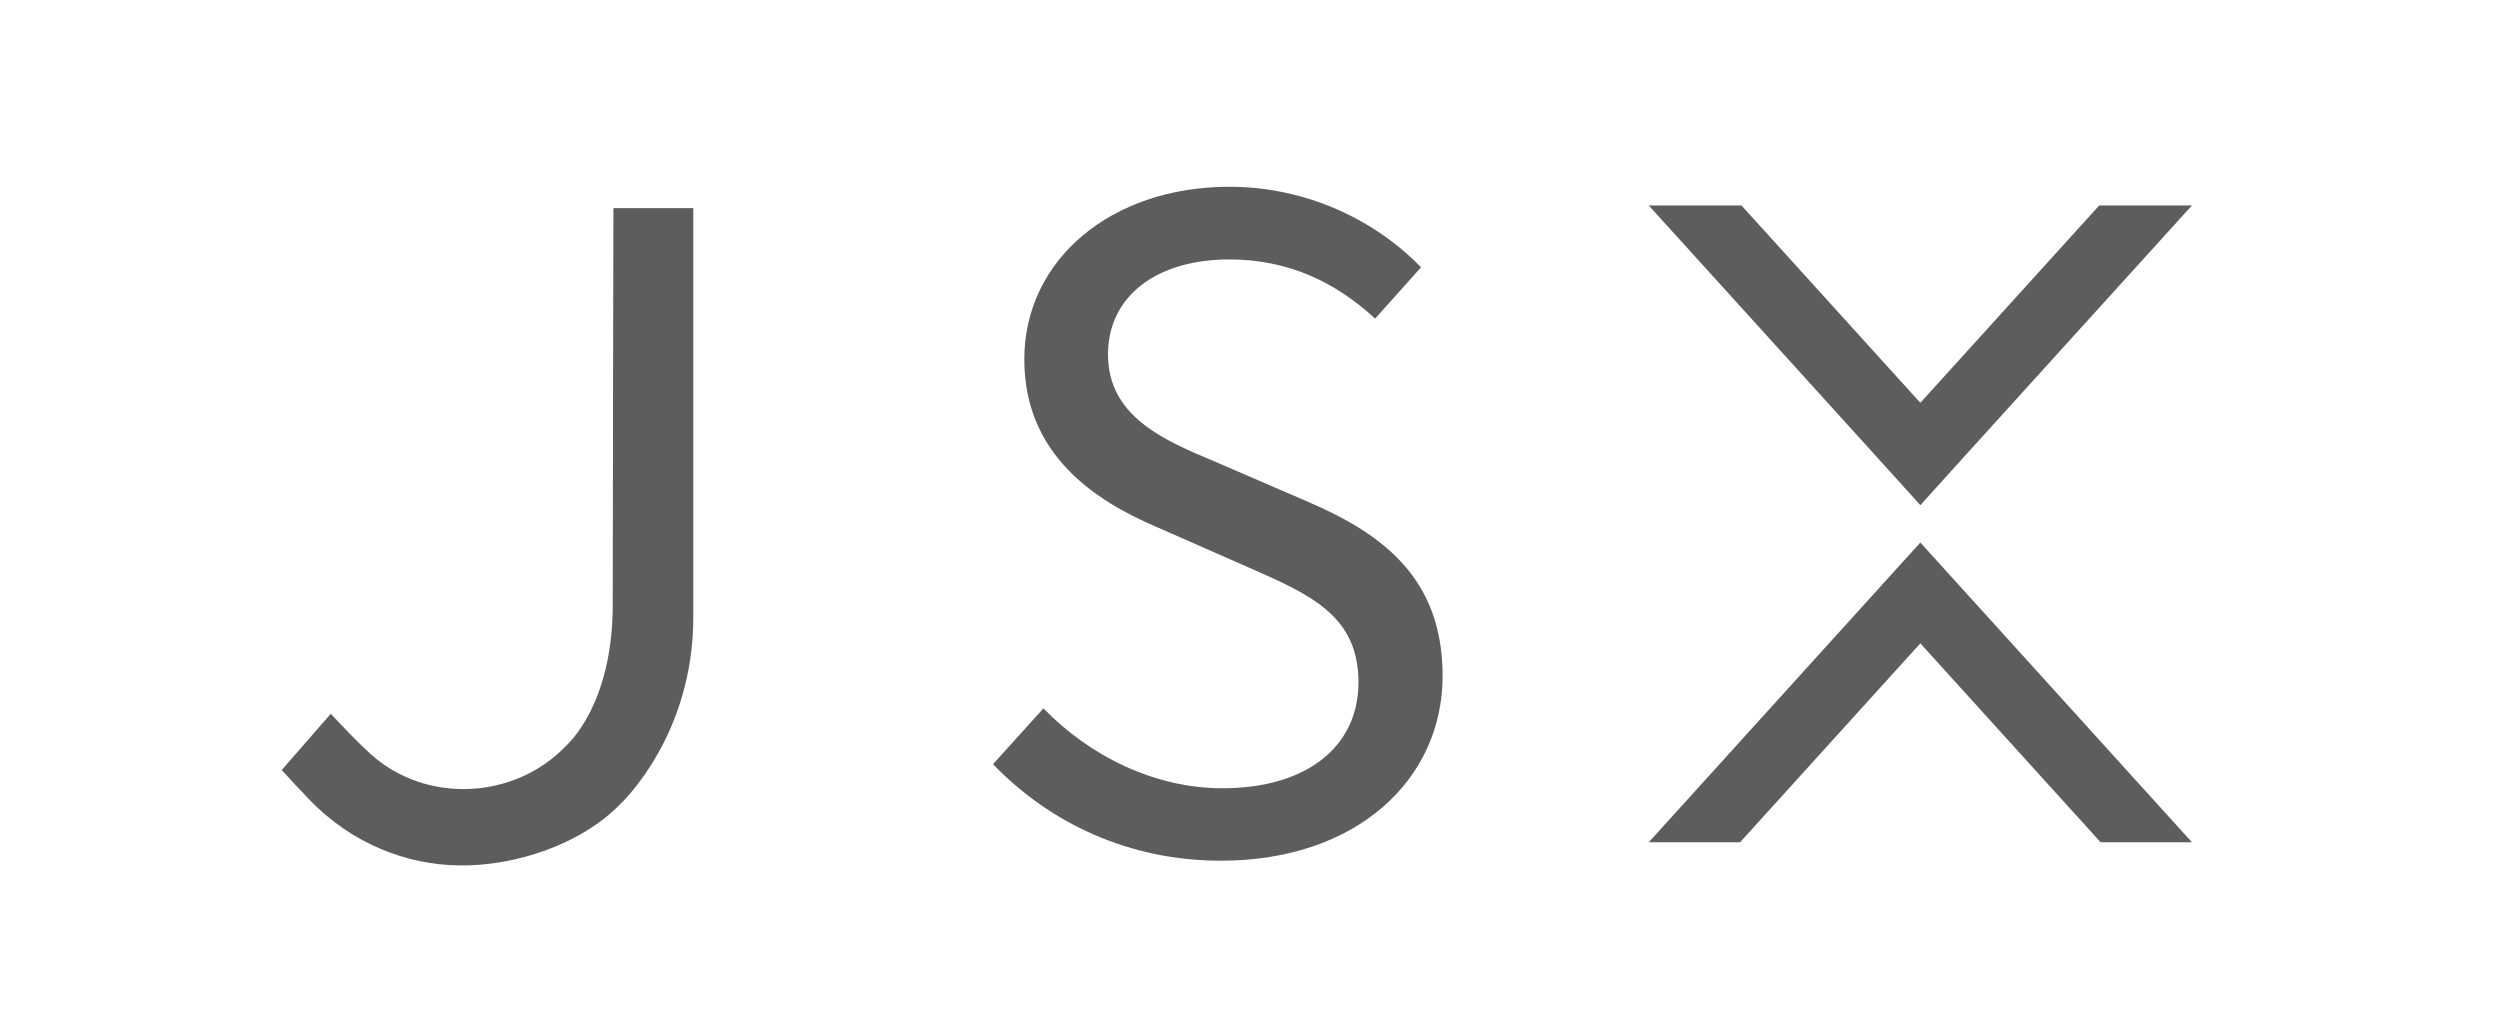 <?xml version="1.0" encoding="UTF-8"?> <!-- Generator: Adobe Illustrator 28.1.0, SVG Export Plug-In . SVG Version: 6.00 Build 0) --> <svg xmlns="http://www.w3.org/2000/svg" xmlns:xlink="http://www.w3.org/1999/xlink" version="1.1" id="Layer_1" x="0px" y="0px" viewBox="0 0 111.1 45.5" xml:space="preserve"> <g> <polygon fill-rule="evenodd" clip-rule="evenodd" fill="#5D5D5D" points="87.37,26.35 85.34,24.11 83.31,26.35 73.27,37.43 77.33,37.43 85.34,28.59 93.35,37.43 97.41,37.43 "></polygon> <polygon fill-rule="evenodd" clip-rule="evenodd" fill="#5D5D5D" points="93.29,9.13 85.34,17.9 77.39,9.13 73.27,9.13 83.28,20.17 85.34,22.45 87.4,20.17 97.41,9.13 "></polygon> <path fill-rule="evenodd" clip-rule="evenodd" fill="#5D5D5D" d="M46.37,31.48c2.08,2.14,4.96,3.55,7.95,3.55 c3.8,0,6.05-1.89,6.05-4.7c0-2.95-2.1-3.89-4.83-5.09l-4.16-1.83c-2.69-1.15-5.86-3.19-5.86-7.44c0-4.42,3.85-7.67,9.11-7.67 c3.43,0,6.49,1.48,8.52,3.58l-2.04,2.28c-1.75-1.62-3.85-2.63-6.48-2.63c-3.24,0-5.39,1.64-5.39,4.22c0,2.78,2.52,3.83,4.79,4.78 l4.12,1.78c3.35,1.44,5.96,3.43,5.96,7.73c0,4.57-3.78,8.21-9.86,8.21c-4.06,0-7.59-1.66-10.12-4.29L46.37,31.48z"></path> <path fill-rule="evenodd" clip-rule="evenodd" fill="#5D5D5D" d="M27.26,9.25c0,0-0.03,14.12-0.03,17.62 c0,4.48-2.02,6.21-2.08,6.28c-2.3,2.4-6.23,2.58-8.69,0.35c-0.64-0.58-1.22-1.21-1.76-1.78l-2.18,2.5 c0.44,0.48,0.74,0.81,1.26,1.35c1.85,1.9,4.26,2.87,6.66,2.89c2.4,0.03,5.36-0.9,7.14-2.74c0.02-0.02,0.03-0.03,0.05-0.05 c0.08-0.09,3.16-3.02,3.18-8.18V9.25H27.26z"></path> </g> </svg> 